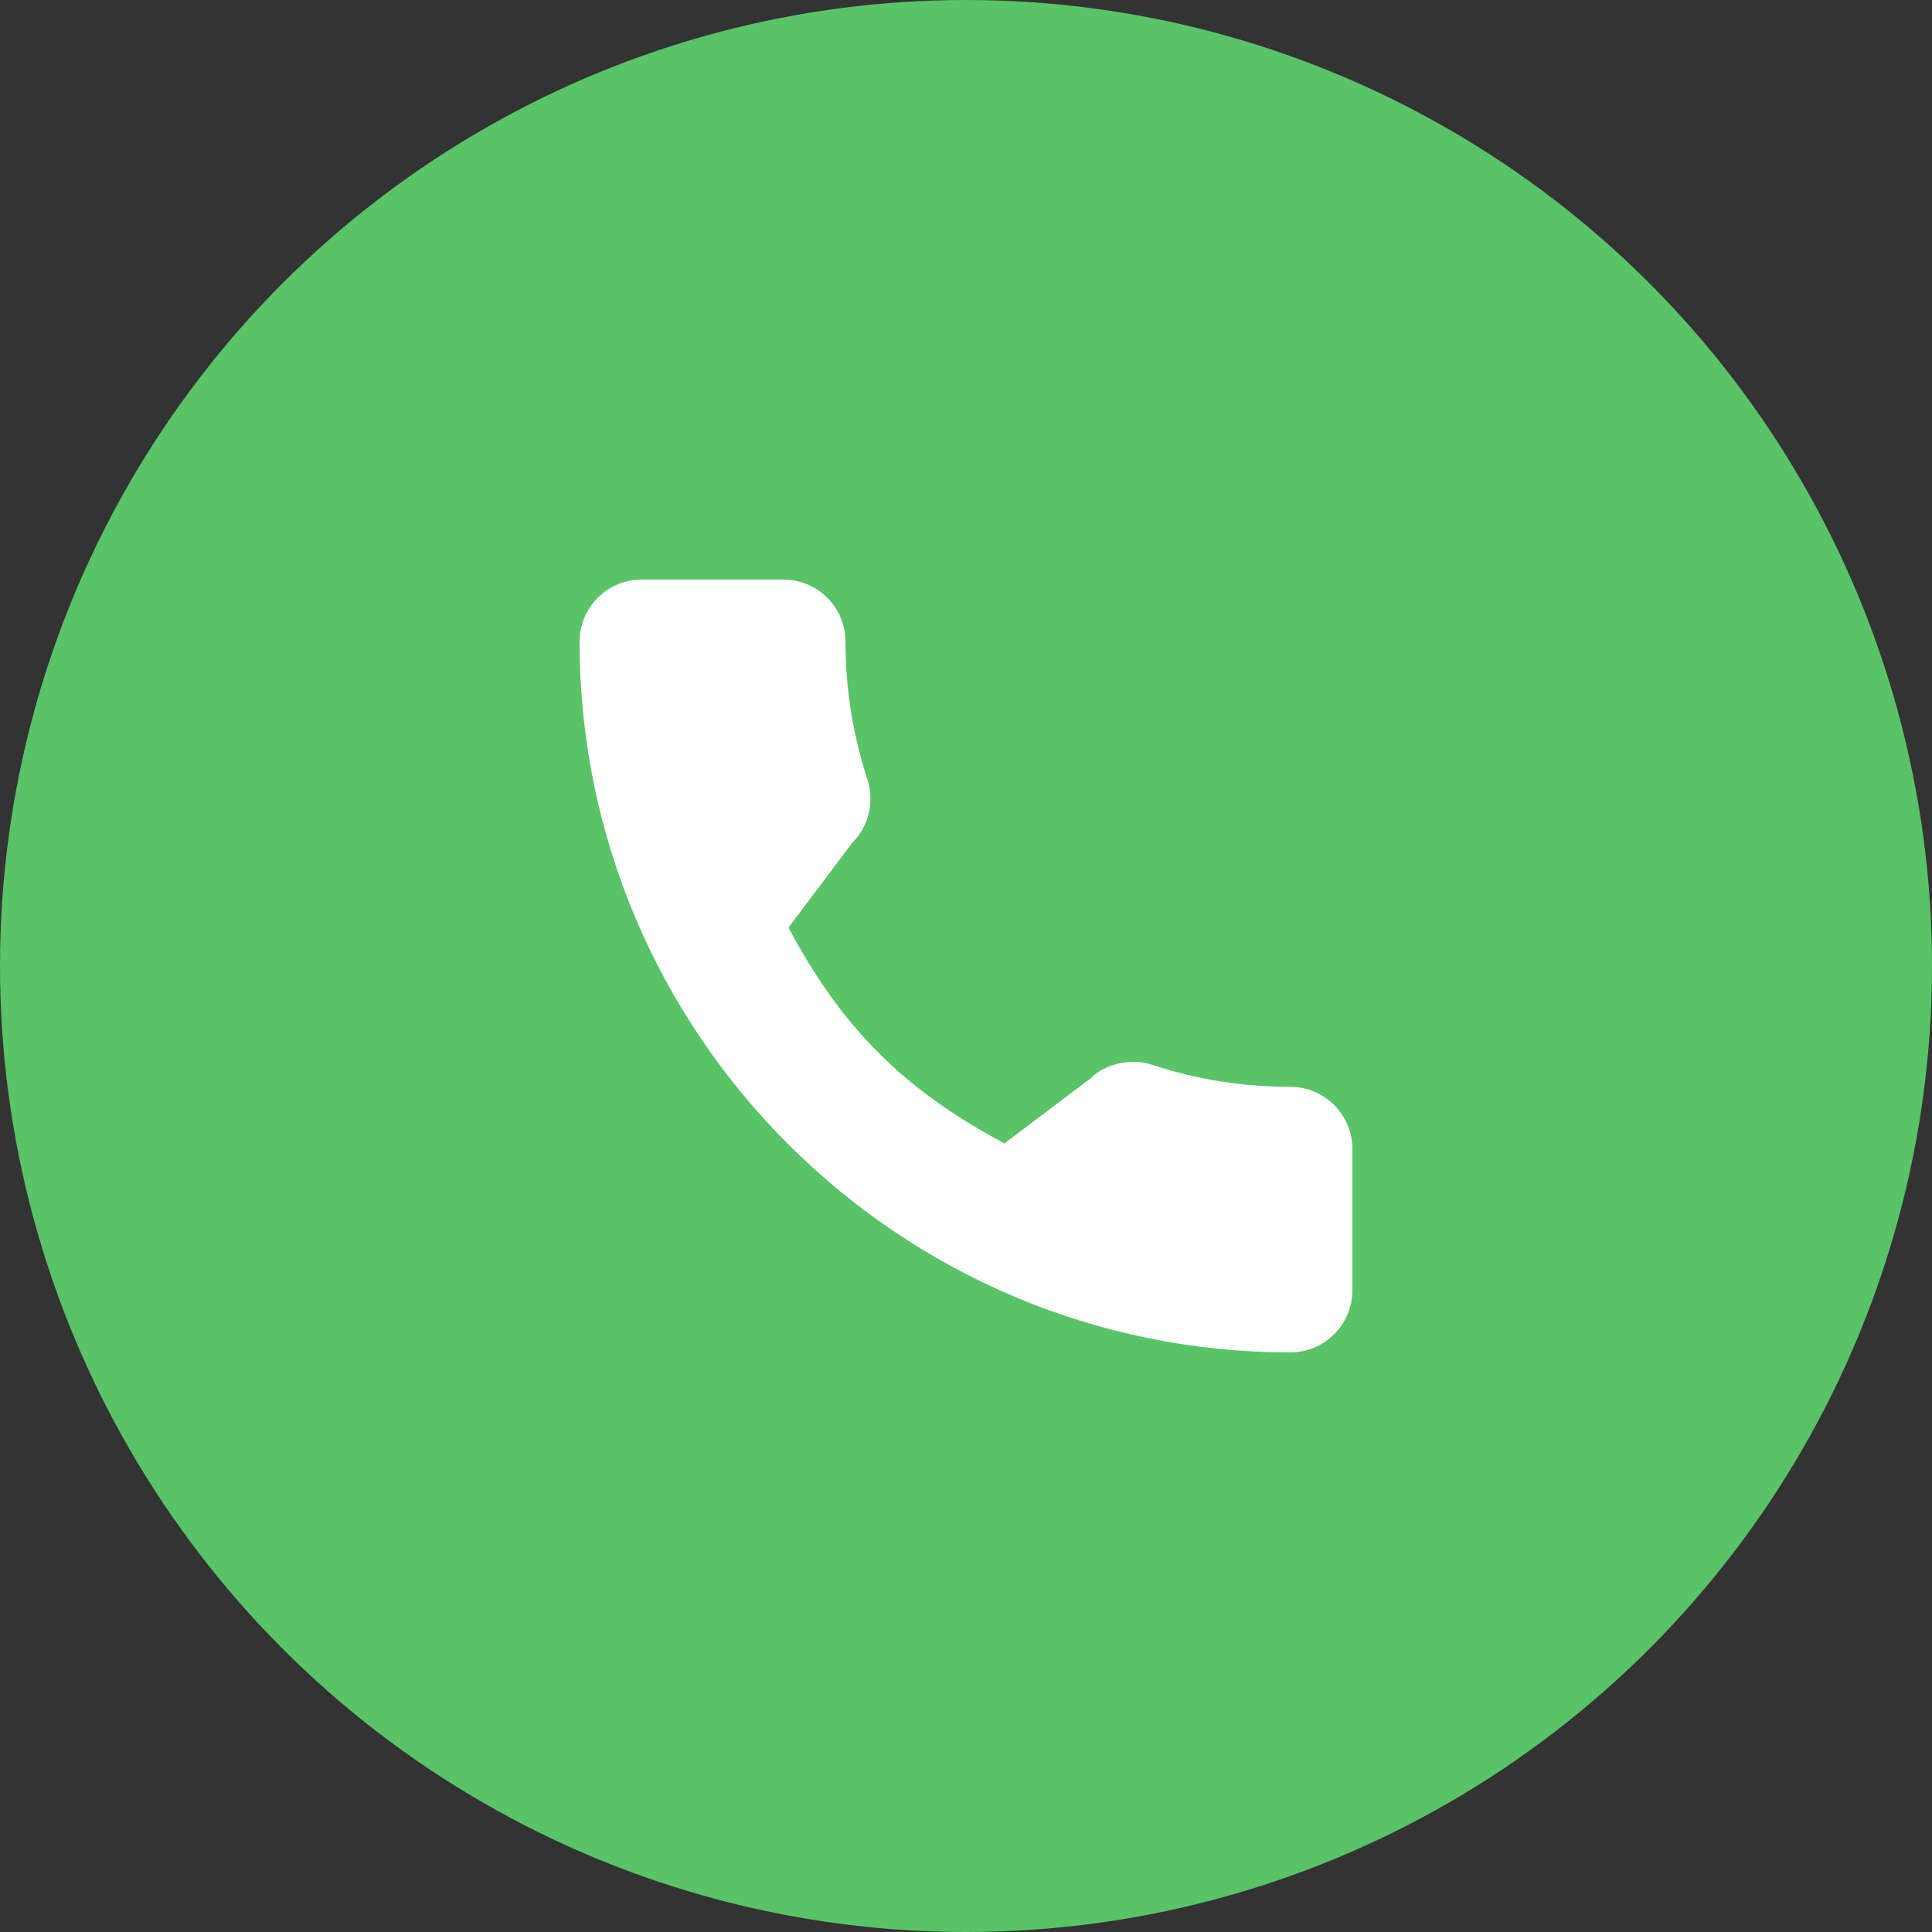 <?xml version="1.0" encoding="UTF-8"?> <svg xmlns="http://www.w3.org/2000/svg" width="40" height="40" viewBox="0 0 40 40" fill="none"><rect x="0" y="0" width="40" height="40" fill="#333333" stroke="none"/> <circle cx="20" cy="20" r="20" fill="#59C367"></circle> <path d="M26.715 22.502C25.735 22.502 24.773 22.349 23.862 22.048C23.415 21.895 22.866 22.035 22.594 22.315L20.795 23.673C18.708 22.559 17.423 21.275 16.325 19.204L17.643 17.452C17.985 17.11 18.108 16.61 17.961 16.142C17.659 15.225 17.505 14.264 17.505 13.284C17.505 12.576 16.929 12 16.221 12H13.283C12.575 12 11.999 12.576 11.999 13.284C11.999 21.398 18.6 28 26.715 28C27.423 28 27.999 27.424 27.999 26.716V23.786C27.999 23.078 27.423 22.502 26.715 22.502Z" fill="white"></path> </svg> 